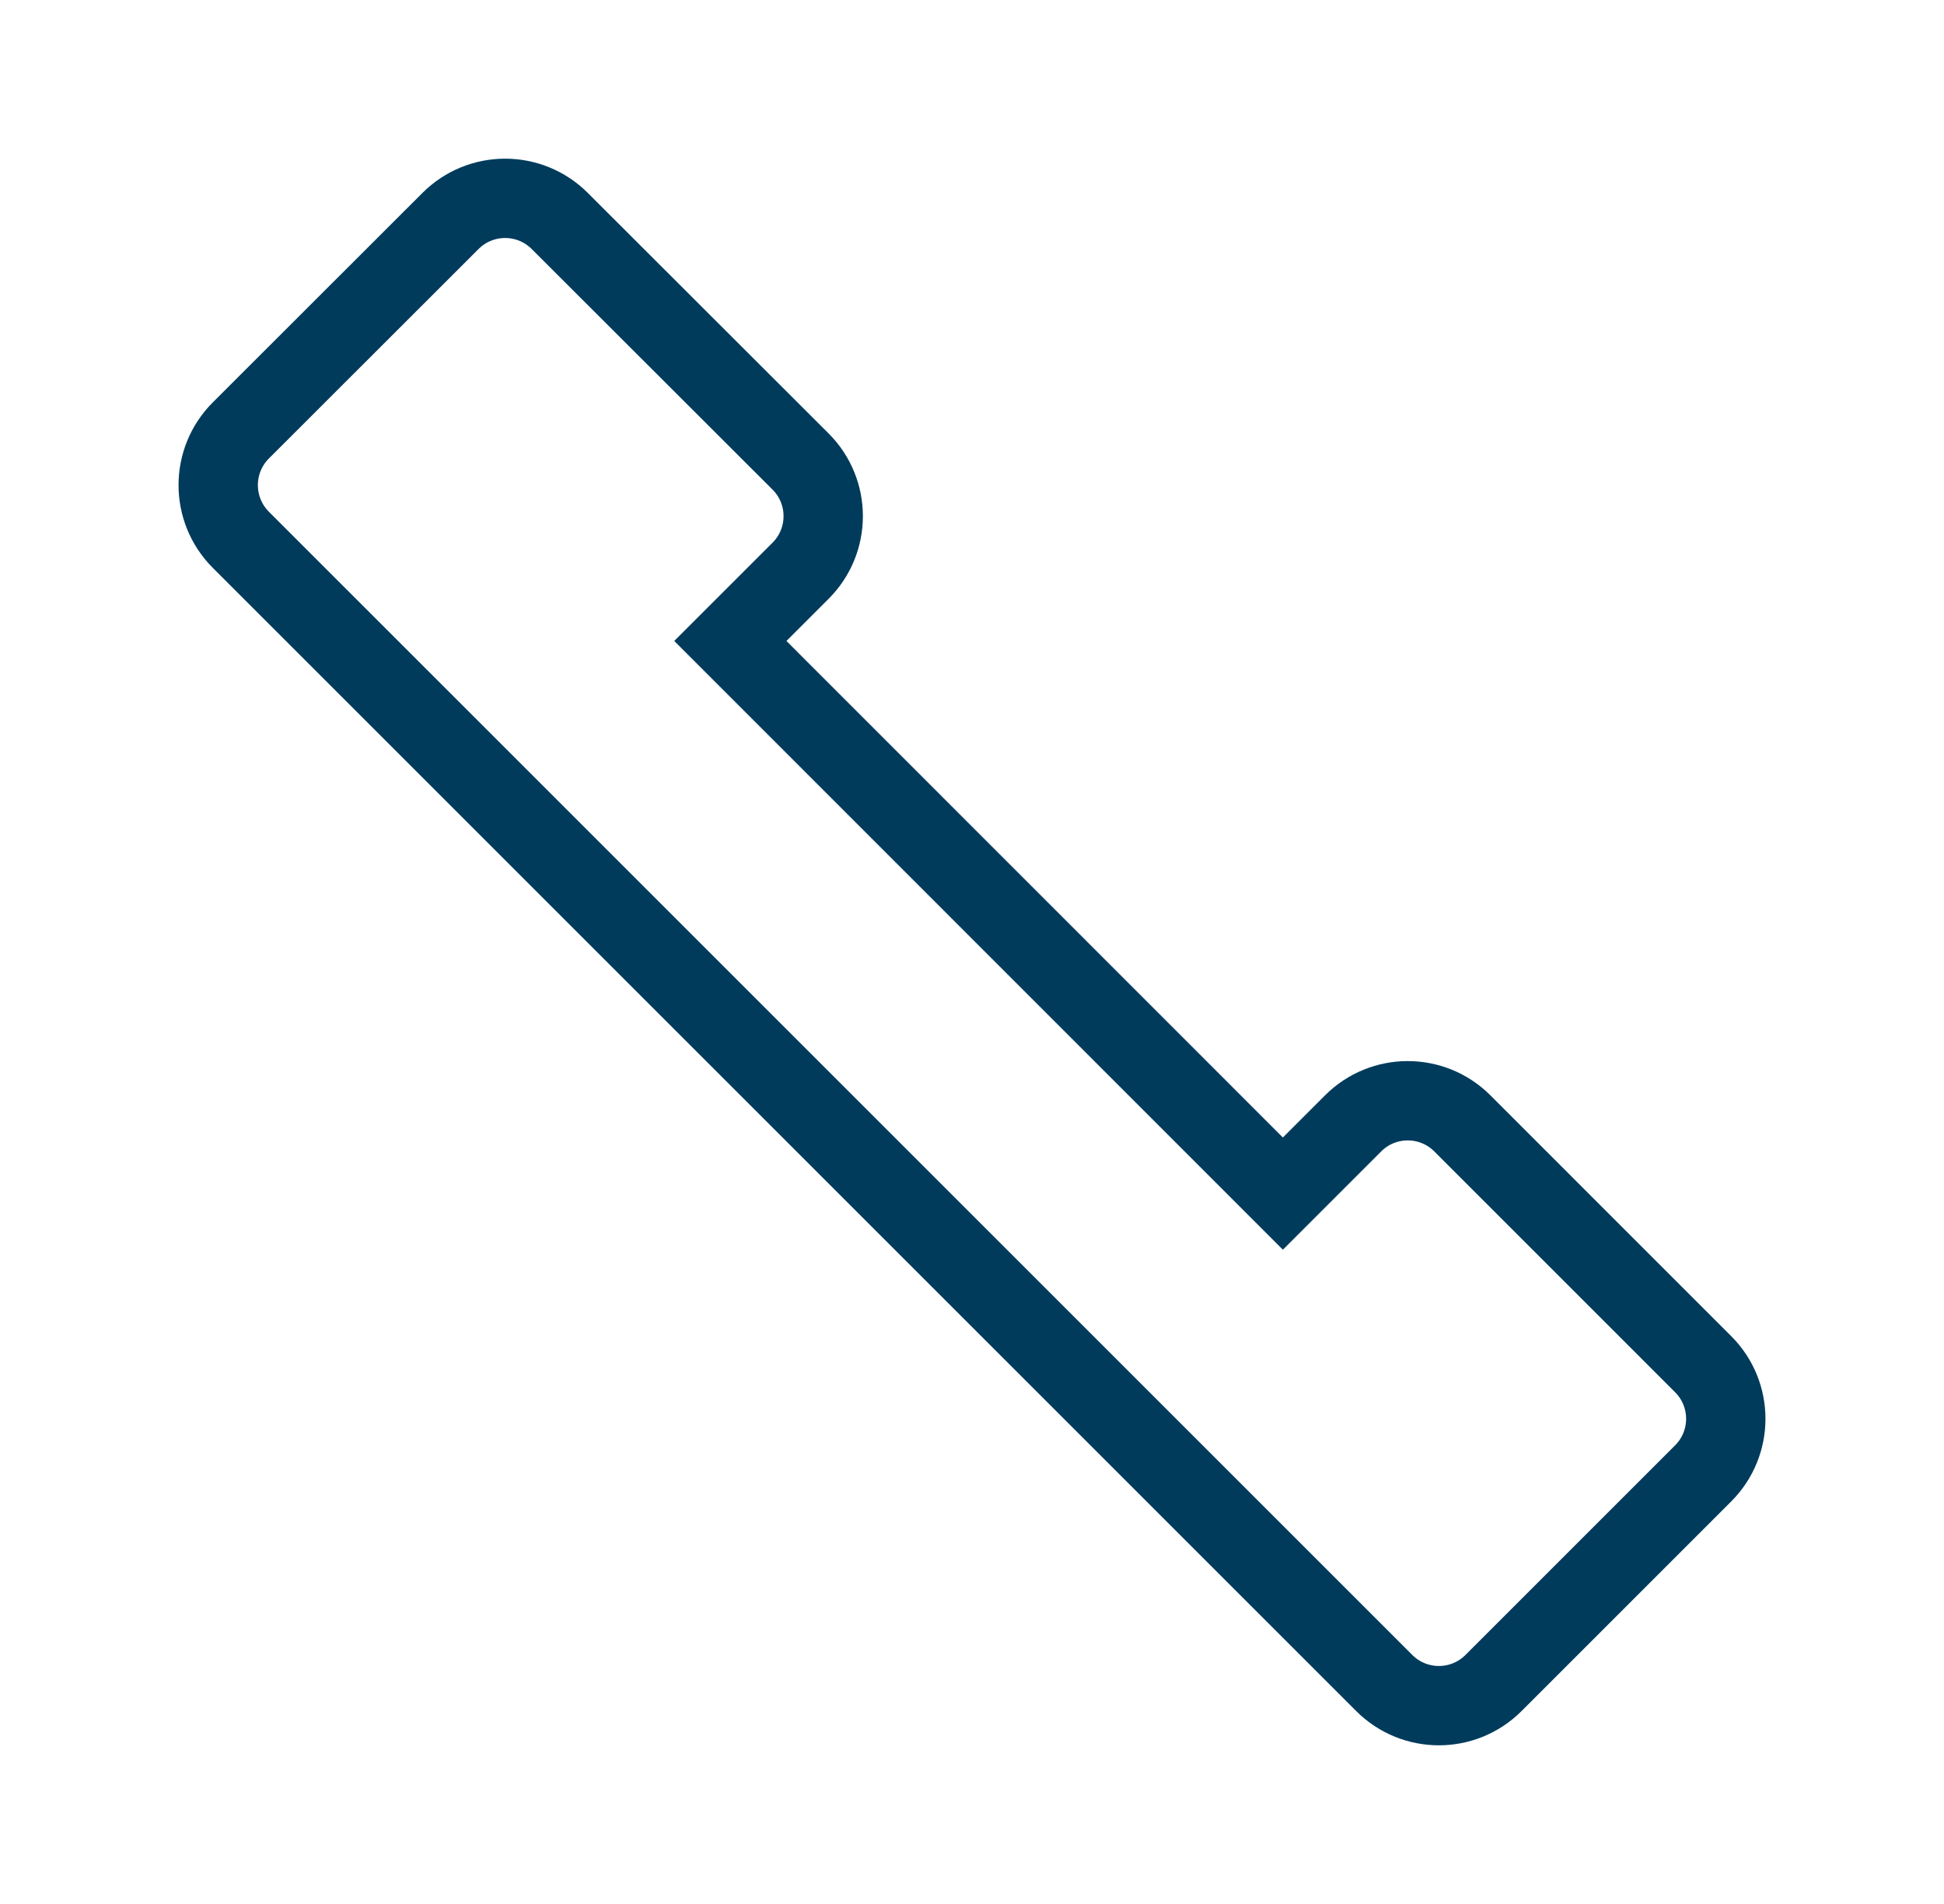 <svg width="49" height="48" viewBox="0 0 49 48" fill="none" xmlns="http://www.w3.org/2000/svg">
<path d="M6.071 13.609L34.891 42.429C35.652 43.19 36.884 43.19 37.645 42.429L42.929 37.145C43.69 36.384 43.69 35.152 42.929 34.391L36.86 28.321C36.099 27.56 34.867 27.56 34.106 28.321L32.336 30.091L18.409 16.159L20.179 14.389C20.94 13.628 20.94 12.396 20.179 11.635L14.109 5.571C13.348 4.81 12.116 4.81 11.355 5.571L6.071 10.851C5.31 11.612 5.31 12.848 6.071 13.609Z" stroke="#003B5C" stroke-width="2"/>
</svg>
